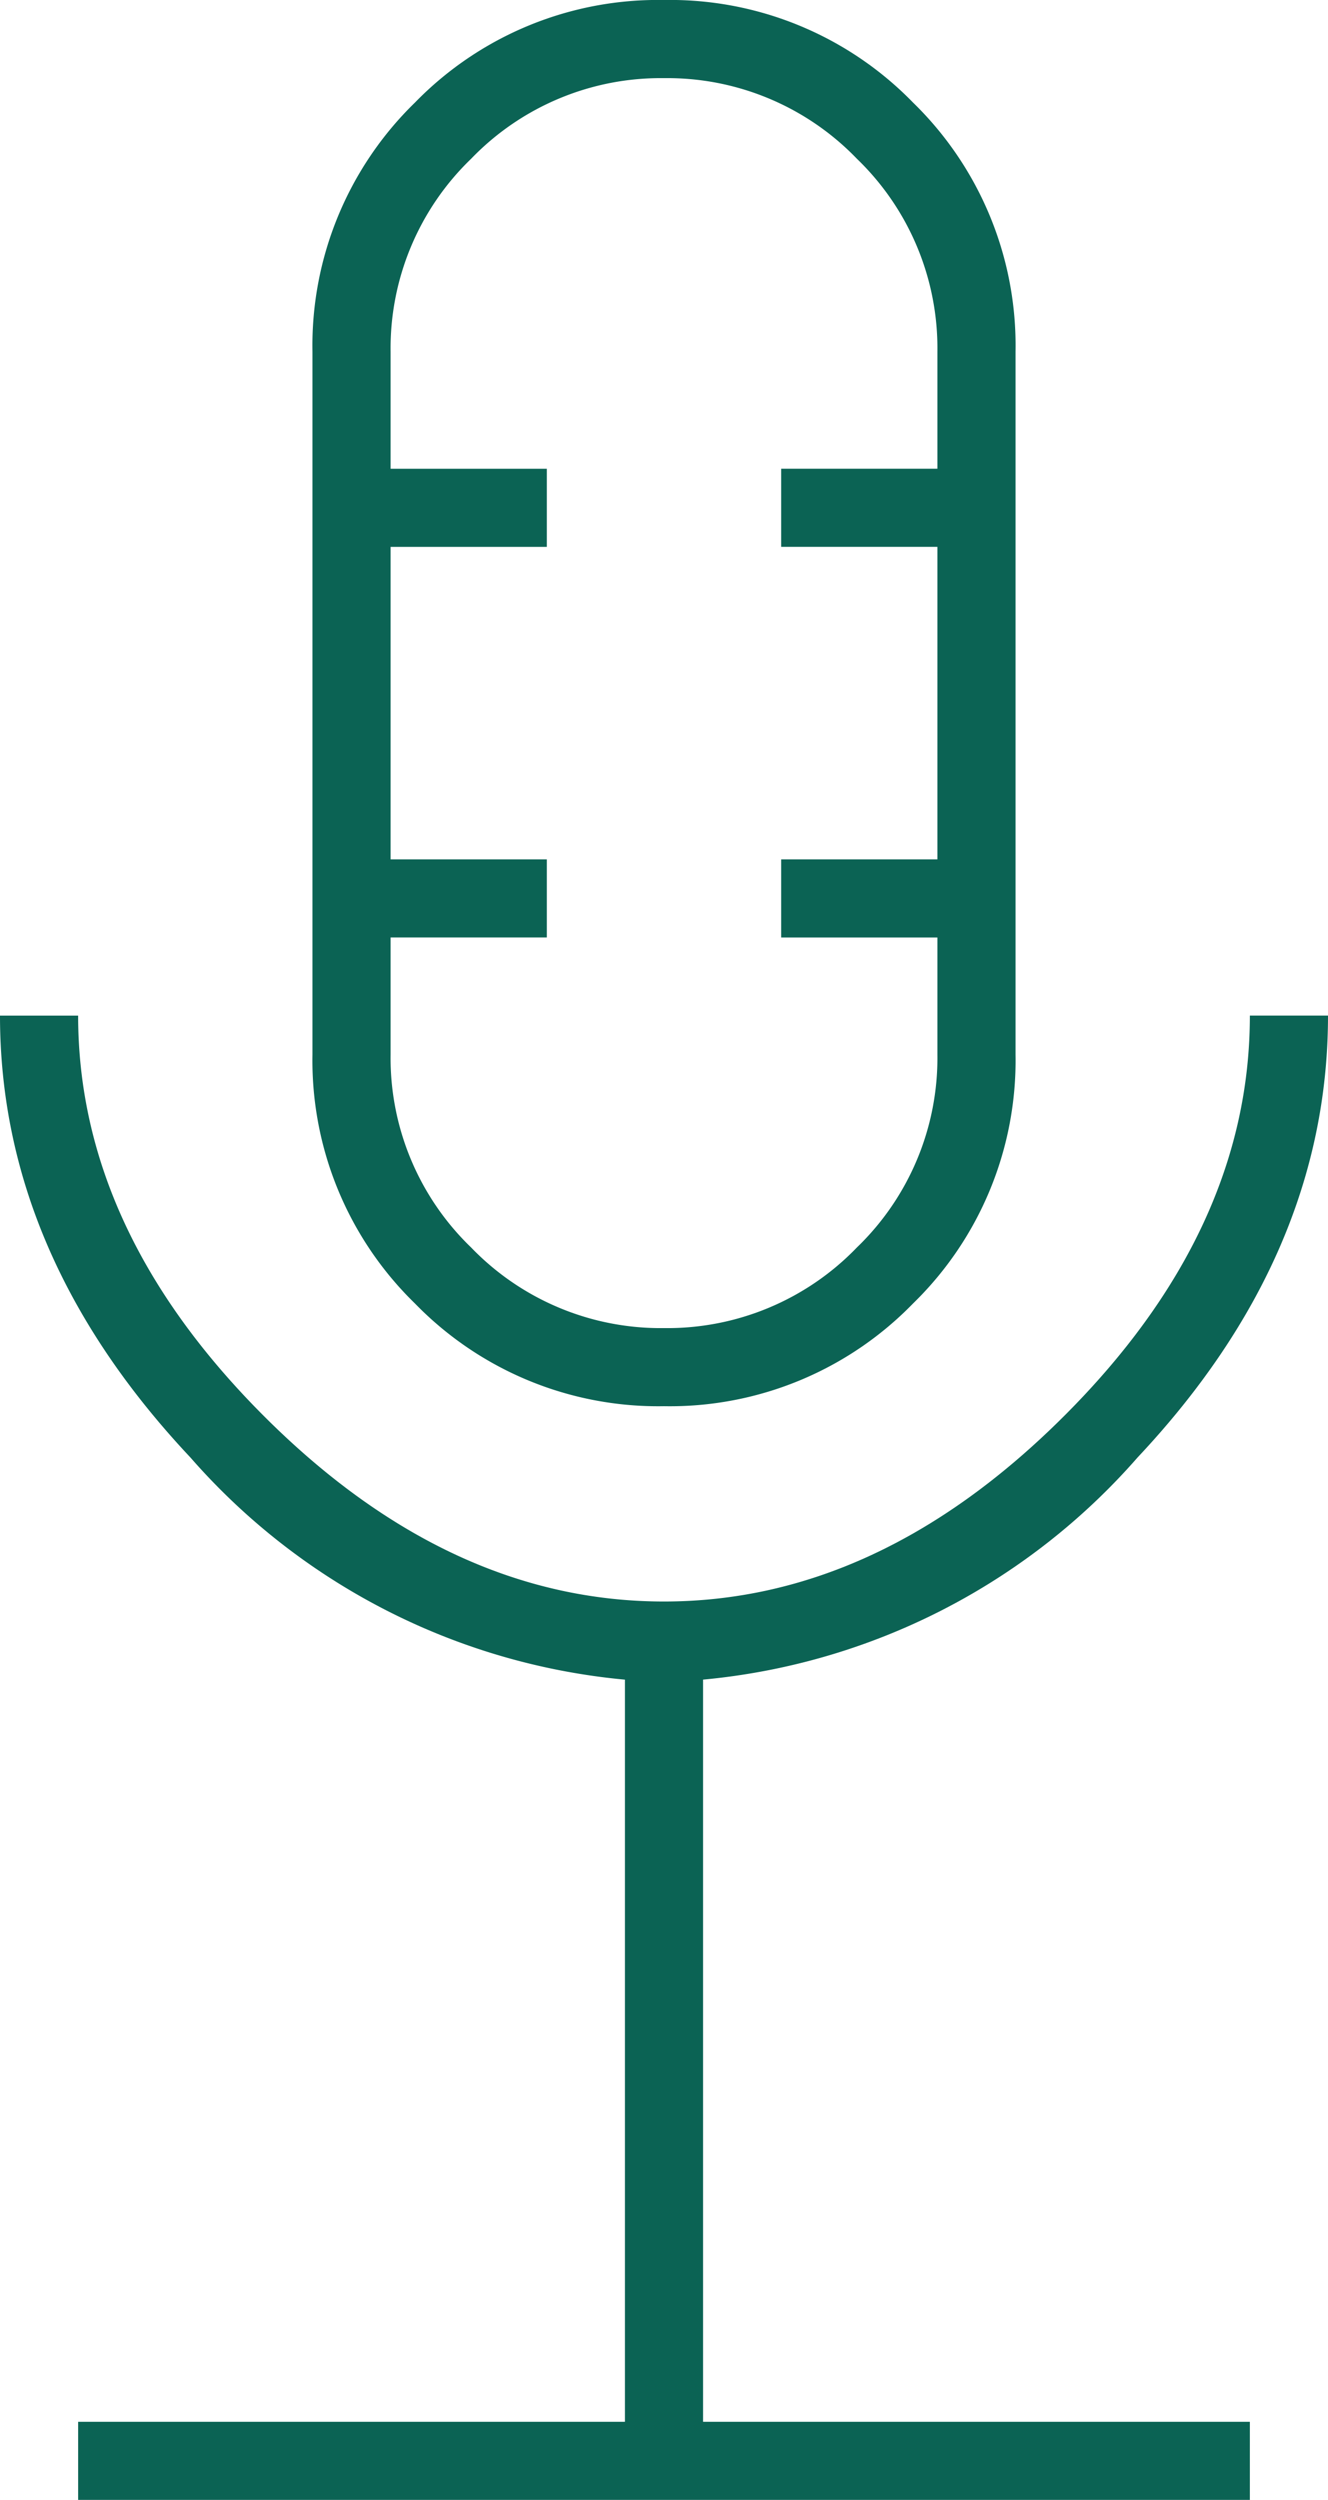 <svg xmlns="http://www.w3.org/2000/svg" width="37.188" height="70" viewbox="0 0 37.188 70">
  <path id="Path_2463" data-name="Path 2463" d="M18.594-41.562H16.406q0,6.7,5.332,12.373a18.422,18.422,0,0,0,12.168,6.221V-2.187H18.594V0H51.406V-2.187H36.094V-22.969a18.422,18.422,0,0,0,12.168-6.221q5.332-5.674,5.332-12.373H51.406q0,6.016-5.2,11.211T35-25.156q-6.016,0-11.211-5.2T18.594-41.562Zm26.25,1.094V-60.156a9.493,9.493,0,0,0-2.871-6.973A9.493,9.493,0,0,0,35-70a9.493,9.493,0,0,0-6.973,2.871,9.493,9.493,0,0,0-2.871,6.973v19.688A9.493,9.493,0,0,0,28.027-33.5,9.493,9.493,0,0,0,35-30.625,9.493,9.493,0,0,0,41.973-33.5,9.493,9.493,0,0,0,44.844-40.469Zm-17.5,0V-43.75h4.375v-2.187H27.344v-8.75h4.375v-2.187H27.344v-3.281a7.368,7.368,0,0,1,2.256-5.4A7.368,7.368,0,0,1,35-67.812a7.368,7.368,0,0,1,5.4,2.256,7.368,7.368,0,0,1,2.256,5.4v3.281H38.281v2.188h4.375v8.75H38.281v2.188h4.375v3.281a7.368,7.368,0,0,1-2.256,5.4A7.368,7.368,0,0,1,35-32.812a7.368,7.368,0,0,1-5.4-2.256A7.368,7.368,0,0,1,27.344-40.469Z" transform="translate(-16.406 70)" fill="#0b6354"/>
</svg>
